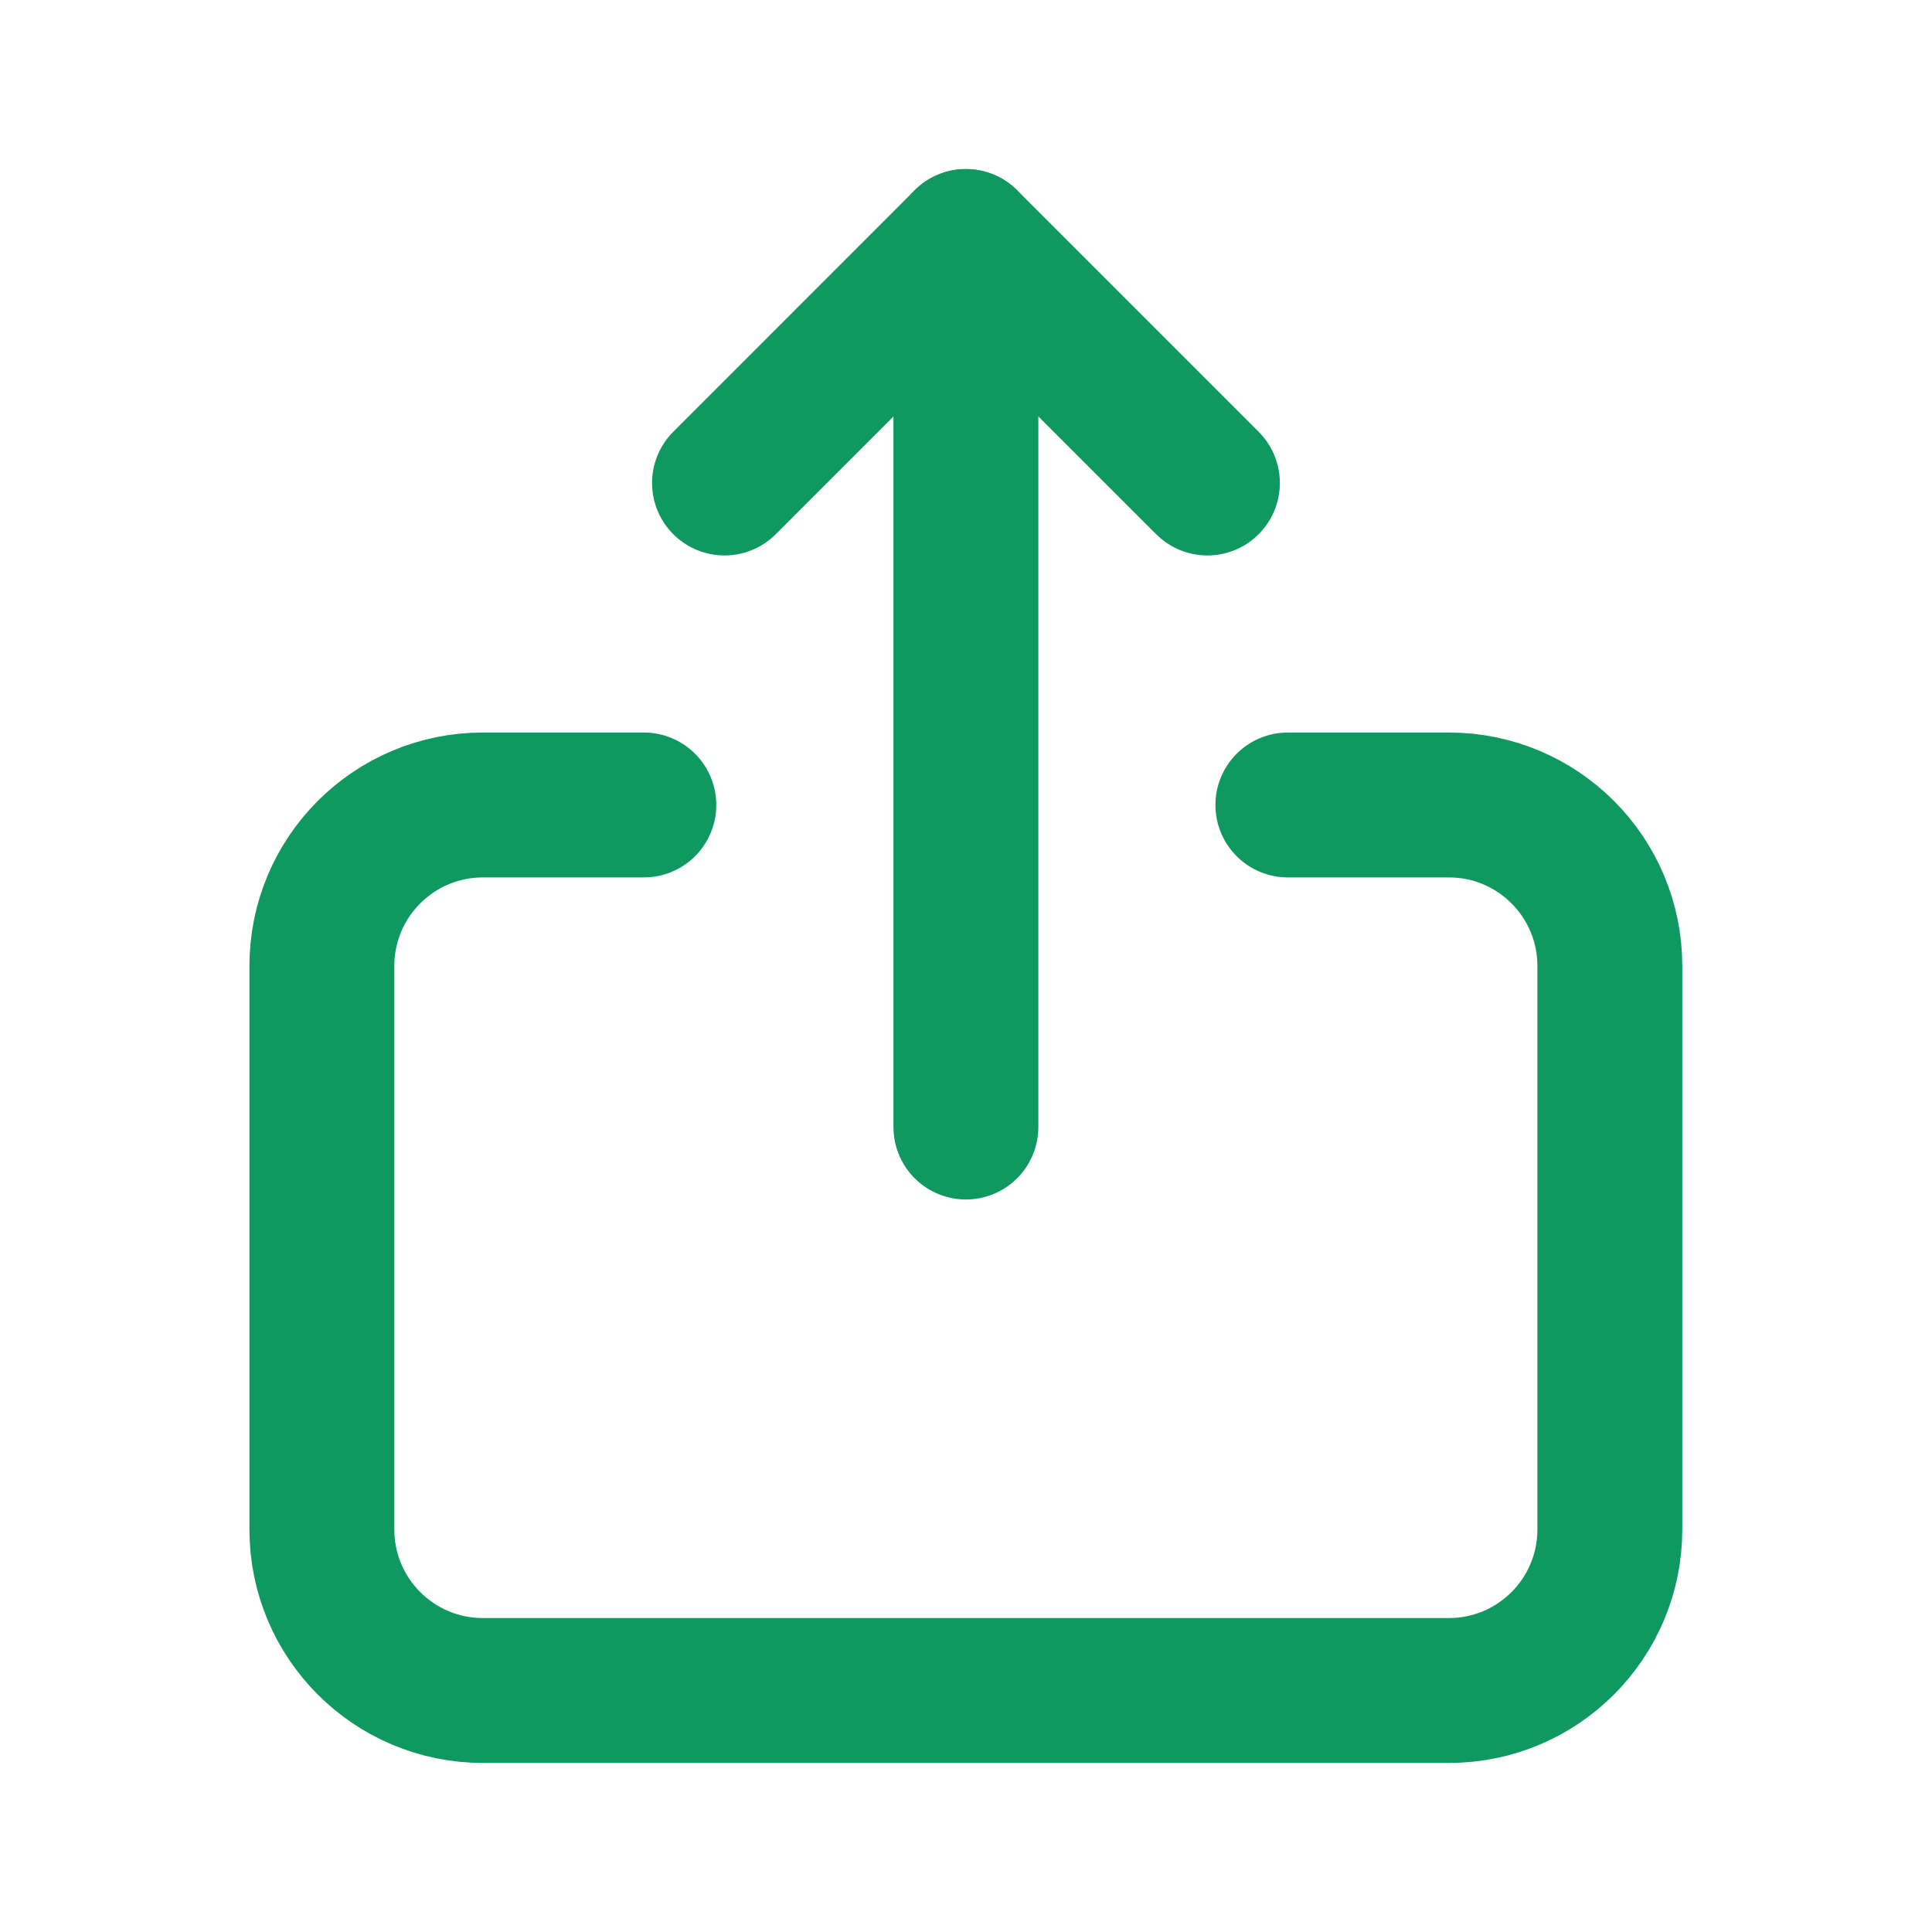 <?xml version="1.0" encoding="UTF-8"?> <svg xmlns="http://www.w3.org/2000/svg" width="20" height="20" viewBox="0 0 20 20" fill="none"><path d="M6.665 8.333H4.999C4.078 8.333 3.332 9.079 3.332 10V15.833C3.332 16.754 4.078 17.5 4.999 17.5H14.999C15.919 17.5 16.665 16.754 16.665 15.833V10C16.665 9.079 15.919 8.333 14.999 8.333H13.332" stroke="#0F9960" stroke-width="1.5" stroke-linecap="round" stroke-linejoin="round"></path><path d="M9.999 2.5V11.667" stroke="#0F9960" stroke-width="1.5" stroke-linecap="round" stroke-linejoin="round"></path><path d="M7.5 5L9.999 2.5L12.499 5" stroke="#0F9960" stroke-width="1.5" stroke-linecap="round" stroke-linejoin="round"></path></svg> 